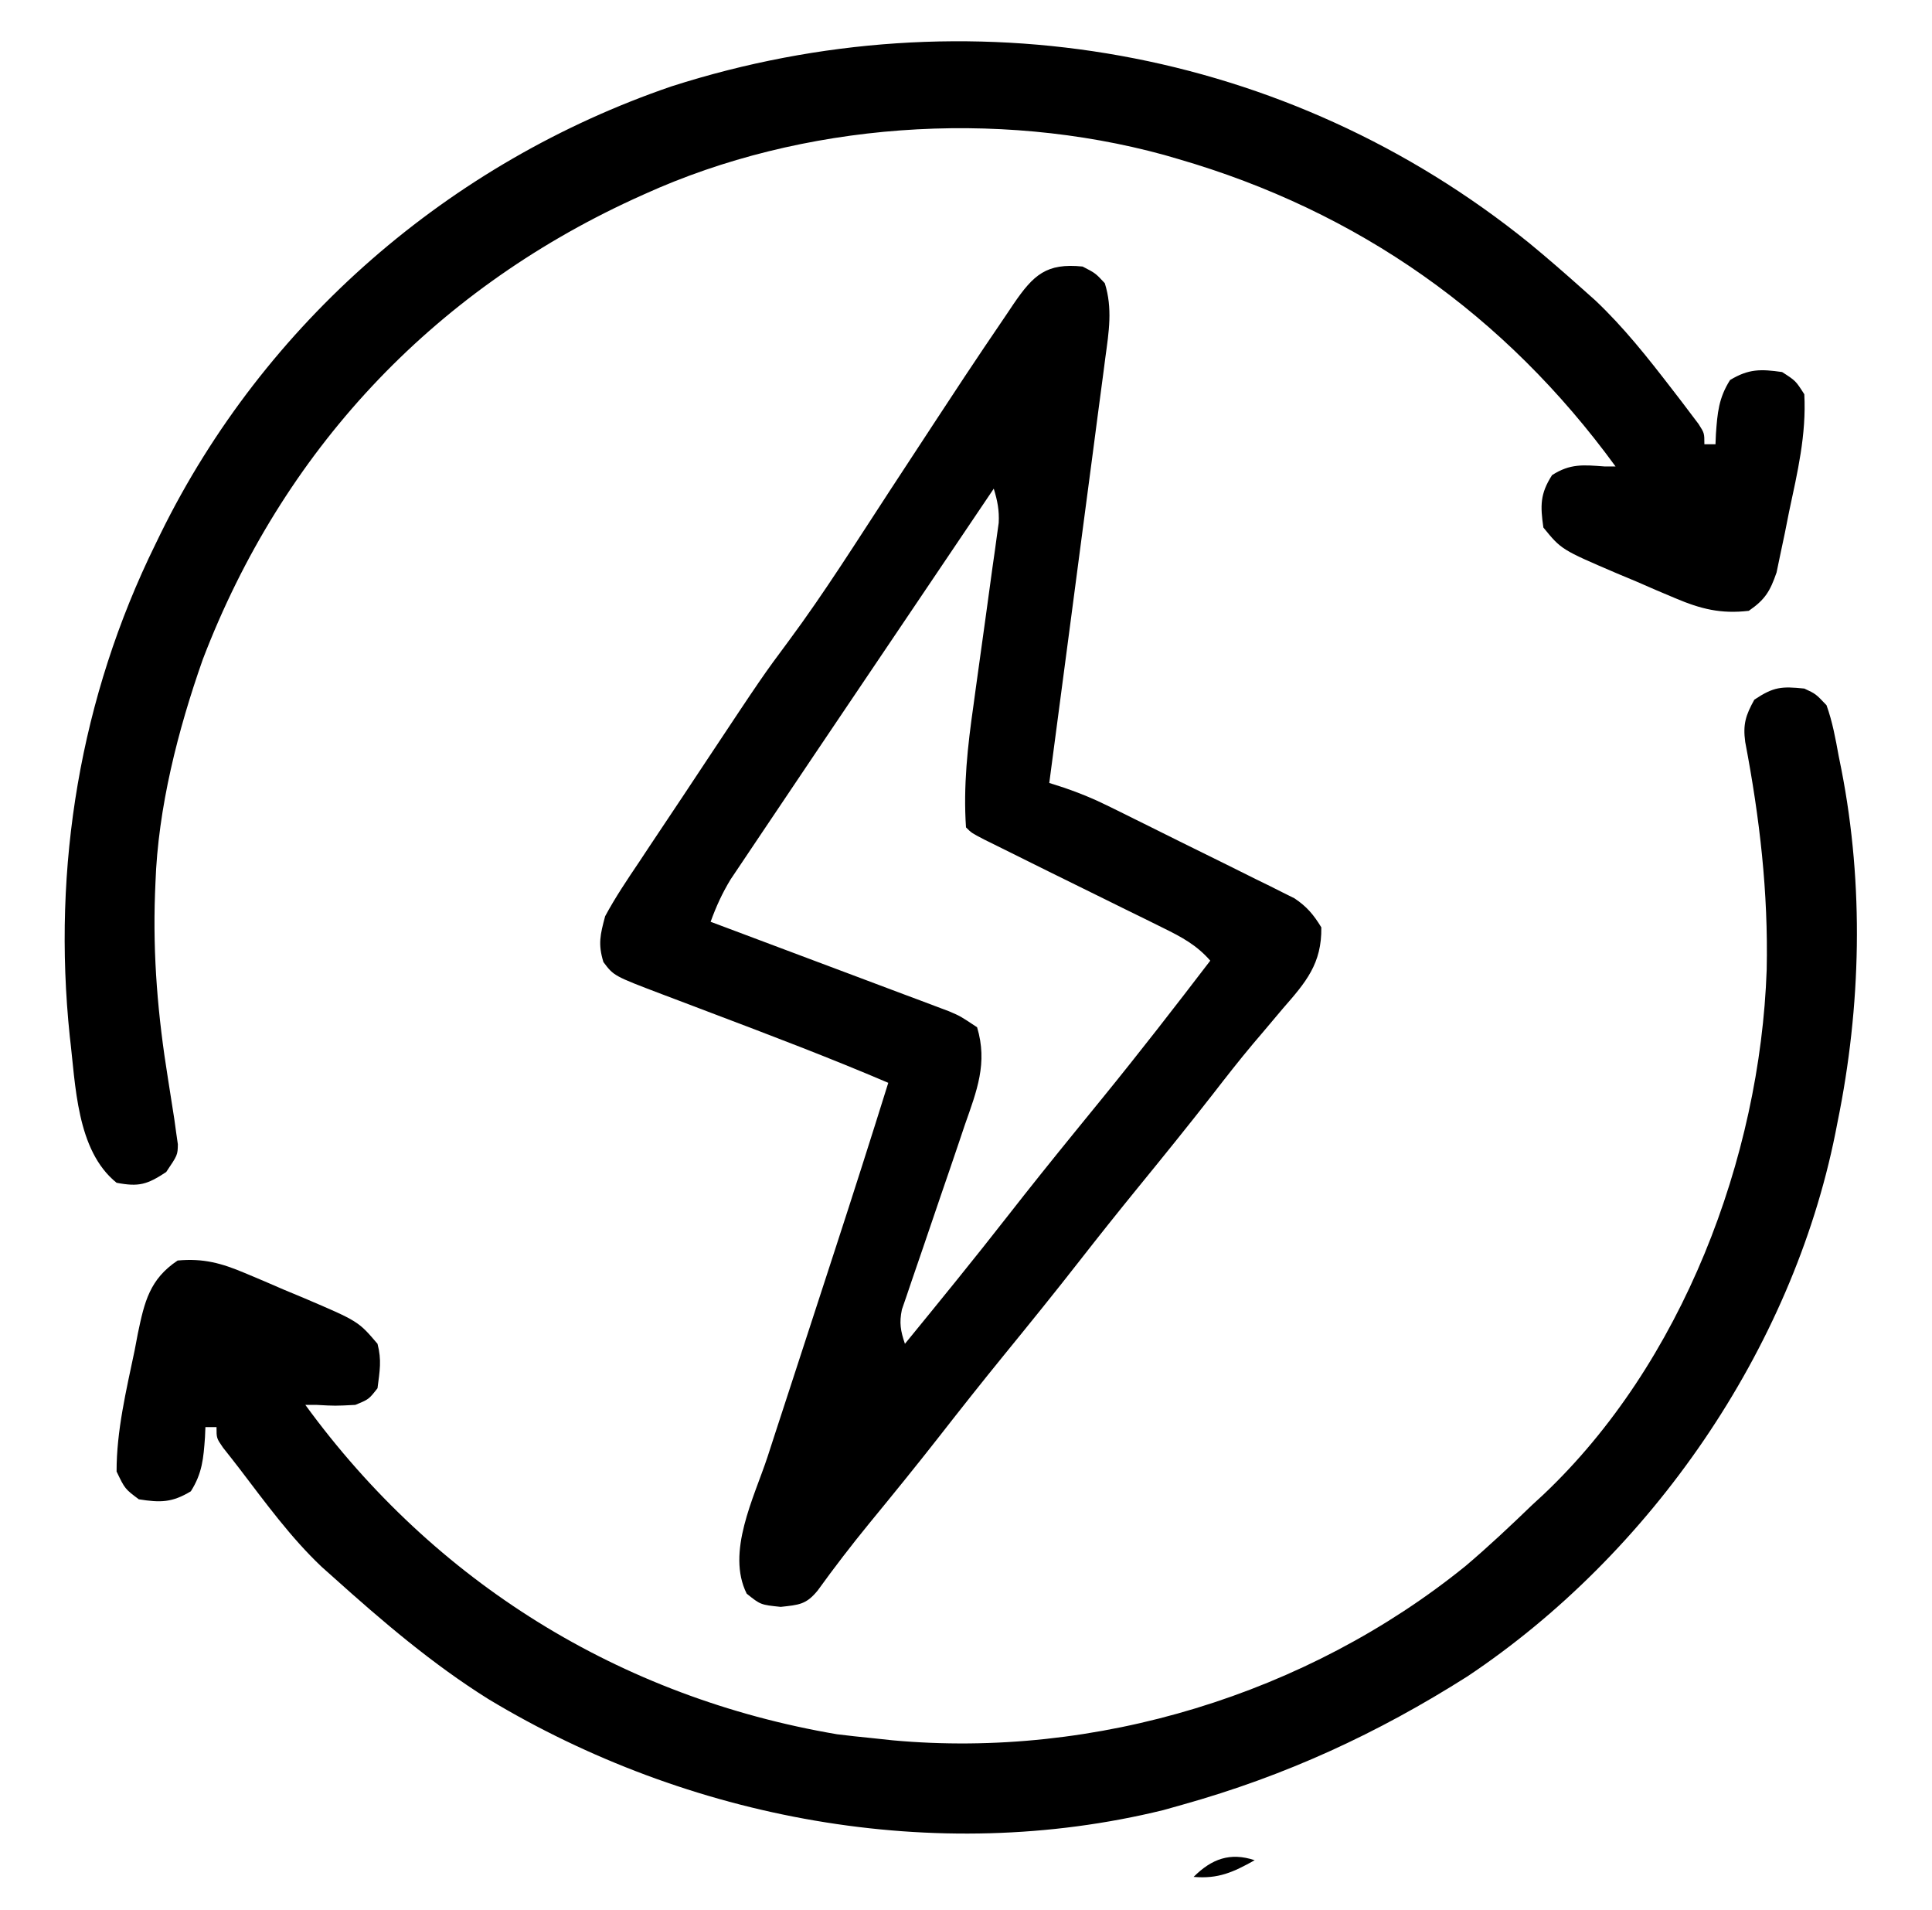 <?xml version="1.0" encoding="UTF-8"?>
<svg version="1.1" xmlns="http://www.w3.org/2000/svg" width="348" height="344">
<path d="M0 0 C2.312 1.188 2.312 1.188 4 3 C5.428 7.513 4.733 11.776 4.104 16.37 C3.943 17.615 3.943 17.615 3.779 18.885 C3.424 21.618 3.058 24.35 2.691 27.082 C2.443 28.981 2.195 30.879 1.947 32.778 C1.295 37.768 0.633 42.757 -0.031 47.746 C-0.707 52.84 -1.373 57.935 -2.041 63.029 C-3.352 73.021 -4.673 83.011 -6 93 C-5.099 93.289 -4.198 93.578 -3.269 93.875 C-0.619 94.787 1.799 95.765 4.305 97 C5.096 97.387 5.887 97.774 6.701 98.173 C7.536 98.588 8.371 99.003 9.23 99.43 C10.103 99.861 10.975 100.293 11.874 100.738 C13.709 101.648 15.544 102.561 17.378 103.476 C20.184 104.873 22.997 106.255 25.811 107.637 C27.597 108.525 29.383 109.414 31.168 110.305 C32.009 110.715 32.849 111.126 33.715 111.549 C34.887 112.139 34.887 112.139 36.083 112.742 C36.769 113.082 37.454 113.422 38.161 113.773 C40.385 115.257 41.611 116.722 43 119 C43.109 125.534 40.205 128.9 36.125 133.562 C34.929 134.98 33.733 136.398 32.539 137.816 C31.94 138.52 31.341 139.224 30.724 139.95 C28.238 142.907 25.866 145.947 23.5 149 C19.02 154.742 14.44 160.397 9.836 166.039 C6.345 170.325 2.902 174.643 -0.5 179 C-4.982 184.74 -9.56 190.397 -14.164 196.039 C-18.109 200.881 -21.982 205.774 -25.825 210.698 C-29.947 215.965 -34.165 221.152 -38.41 226.32 C-41.639 230.267 -44.725 234.285 -47.71 238.42 C-49.786 240.962 -51.06 241.007 -54.375 241.375 C-58 241 -58 241 -60.5 239 C-64.232 231.536 -59.174 221.717 -56.738 214.324 C-56.305 212.991 -55.872 211.658 -55.44 210.325 C-54.303 206.82 -53.158 203.319 -52.01 199.817 C-50.865 196.319 -49.726 192.819 -48.588 189.318 C-47.267 185.257 -45.945 181.196 -44.621 177.136 C-41.351 167.11 -38.143 157.066 -35 147 C-45.5 142.514 -56.154 138.471 -66.831 134.43 C-69.086 133.576 -71.34 132.72 -73.594 131.863 C-74.279 131.605 -74.965 131.347 -75.671 131.08 C-84.441 127.746 -84.441 127.746 -86.312 125.25 C-87.304 122.004 -86.888 120.323 -86 117 C-84.16 113.583 -82.007 110.393 -79.84 107.176 C-78.905 105.763 -78.905 105.763 -77.951 104.321 C-75.956 101.312 -73.947 98.312 -71.938 95.312 C-70.612 93.314 -69.287 91.314 -67.963 89.314 C-57.627 73.741 -57.627 73.741 -52.961 67.461 C-46.464 58.701 -40.659 49.434 -34.688 40.312 C-20.299 18.349 -20.299 18.349 -13.77 8.73 C-13.105 7.74 -13.105 7.74 -12.427 6.729 C-8.836 1.482 -6.504 -0.664 0 0 Z M-16 40 C-25.06 53.412 -34.11 66.83 -43.151 80.255 C-44.868 82.804 -46.586 85.352 -48.304 87.9 C-50.677 91.421 -53.045 94.944 -55.409 98.47 C-56.256 99.733 -57.105 100.994 -57.955 102.254 C-59.124 103.987 -60.288 105.723 -61.449 107.461 C-62.413 108.896 -62.413 108.896 -63.397 110.361 C-64.912 112.855 -66.01 115.26 -67 118 C-66.164 118.313 -66.164 118.313 -65.312 118.632 C-59.519 120.801 -53.728 122.976 -47.939 125.153 C-45.777 125.966 -43.615 126.776 -41.452 127.586 C-38.346 128.749 -35.241 129.917 -32.137 131.086 C-31.168 131.447 -30.199 131.809 -29.201 132.181 C-28.3 132.522 -27.399 132.862 -26.471 133.212 C-25.679 133.51 -24.886 133.808 -24.069 134.114 C-22 135 -22 135 -19 137 C-17.065 143.451 -19.047 148.424 -21.219 154.605 C-21.555 155.607 -21.892 156.609 -22.239 157.641 C-23.312 160.828 -24.404 164.008 -25.5 167.188 C-26.594 170.378 -27.684 173.57 -28.761 176.766 C-29.43 178.752 -30.11 180.734 -30.801 182.713 C-31.104 183.611 -31.408 184.509 -31.721 185.434 C-31.992 186.222 -32.264 187.009 -32.544 187.82 C-33.051 190.242 -32.785 191.678 -32 194 C-25.775 186.379 -19.556 178.757 -13.5 171 C-9.494 165.87 -5.423 160.797 -1.312 155.75 C-0.758 155.069 -0.203 154.388 0.368 153.686 C1.434 152.378 2.5 151.07 3.566 149.761 C10.193 141.62 16.623 133.337 23 125 C20.524 122.177 17.864 120.759 14.512 119.109 C13.419 118.568 12.325 118.026 11.199 117.468 C10.04 116.901 8.881 116.334 7.688 115.75 C6.515 115.17 5.343 114.59 4.135 113.993 C0.759 112.324 -2.62 110.662 -6 109 C-8.857 107.588 -11.71 106.17 -14.562 104.75 C-15.616 104.229 -16.669 103.708 -17.754 103.172 C-20 102 -20 102 -21 101 C-21.507 93.591 -20.703 86.326 -19.652 79.004 C-19.517 78.008 -19.381 77.012 -19.242 75.986 C-18.668 71.773 -18.077 67.562 -17.488 63.351 C-17.058 60.257 -16.636 57.162 -16.215 54.066 C-16.01 52.64 -16.01 52.64 -15.801 51.184 C-15.681 50.299 -15.561 49.414 -15.437 48.502 C-15.328 47.727 -15.22 46.952 -15.108 46.153 C-14.994 43.888 -15.338 42.159 -16 40 Z " fill="#000000" transform="translate(195,48)"/>
<path d="M0 0 C2.055 0.949 2.055 0.949 4 3 C5.071 5.977 5.623 9.017 6.188 12.125 C6.434 13.351 6.434 13.351 6.686 14.602 C10.758 35.442 10.239 57.237 6 78 C5.799 79.028 5.799 79.028 5.594 80.077 C-2.248 119.116 -27.629 155.822 -60.656 177.879 C-76.921 188.197 -93.433 195.801 -112 201 C-113.136 201.32 -114.271 201.639 -115.441 201.969 C-156.509 212.047 -201.114 203.627 -237 182 C-247.106 175.681 -256.152 167.952 -265 160 C-266.013 159.097 -266.013 159.097 -267.047 158.176 C-272.626 152.902 -277.185 146.608 -281.834 140.522 C-282.818 139.237 -283.821 137.966 -284.828 136.699 C-286 135 -286 135 -286 133 C-286.66 133 -287.32 133 -288 133 C-288.026 133.603 -288.052 134.207 -288.078 134.828 C-288.347 138.619 -288.564 141.312 -290.625 144.562 C-294.005 146.608 -296.124 146.623 -300 146 C-302.5 144.125 -302.5 144.125 -304 141 C-304.024 133.696 -302.241 126.302 -300.75 119.188 C-300.558 118.178 -300.366 117.168 -300.168 116.127 C-298.983 110.48 -298.061 106.372 -293 103 C-288.368 102.577 -285.119 103.473 -280.867 105.266 C-279.732 105.744 -278.596 106.222 -277.426 106.715 C-276.254 107.221 -275.082 107.728 -273.875 108.25 C-272.696 108.741 -271.516 109.232 -270.301 109.738 C-260.473 113.931 -260.473 113.931 -257 118 C-256.228 120.959 -256.602 122.867 -257 126 C-258.562 128 -258.562 128 -261 129 C-264.625 129.188 -264.625 129.188 -268 129 C-268.66 129 -269.32 129 -270 129 C-246.741 160.903 -213.361 181.655 -174.25 188.312 C-172.17 188.571 -170.086 188.799 -168 189 C-166.76 189.133 -165.52 189.266 -164.242 189.402 C-127.658 192.764 -89.541 181.12 -61 158 C-56.852 154.486 -52.913 150.772 -49 147 C-48.357 146.408 -47.714 145.817 -47.051 145.207 C-22.039 121.594 -7.964 84.552 -6.777 50.648 C-6.477 36.642 -8.031 23.344 -10.645 9.613 C-11.079 6.42 -10.555 4.799 -9 2 C-5.511 -0.326 -4.103 -0.419 0 0 Z " fill="#000000" transform="translate(325,124)"/>
<path d="M0 0 C3.258 2.677 6.426 5.44 9.574 8.246 C10.352 8.938 11.129 9.631 11.93 10.344 C17.053 15.187 21.342 20.613 25.637 26.184 C26.222 26.942 26.807 27.701 27.41 28.483 C27.95 29.198 28.49 29.912 29.047 30.648 C29.534 31.293 30.022 31.937 30.524 32.601 C31.574 34.246 31.574 34.246 31.574 36.246 C32.234 36.246 32.894 36.246 33.574 36.246 C33.6 35.643 33.626 35.04 33.652 34.418 C33.921 30.627 34.138 27.934 36.199 24.684 C39.551 22.655 41.727 22.696 45.574 23.246 C48.012 24.809 48.012 24.809 49.574 27.246 C49.96 34.555 48.338 41.327 46.824 48.434 C46.572 49.704 46.319 50.974 46.059 52.283 C45.672 54.111 45.672 54.111 45.277 55.977 C44.932 57.638 44.932 57.638 44.579 59.333 C43.412 62.716 42.525 64.21 39.574 66.246 C34.561 66.83 30.944 65.93 26.344 63.98 C24.645 63.263 24.645 63.263 22.912 62.531 C21.749 62.025 20.585 61.518 19.387 60.996 C17.624 60.259 17.624 60.259 15.826 59.508 C5.814 55.219 5.814 55.219 2.574 51.246 C2.011 47.306 1.97 45.188 4.137 41.809 C7.411 39.709 9.756 39.963 13.574 40.246 C14.234 40.246 14.894 40.246 15.574 40.246 C-4.298 12.988 -30.727 -5.702 -63.238 -15.129 C-64.061 -15.368 -64.883 -15.606 -65.731 -15.852 C-95.933 -24.125 -130.883 -21.735 -159.426 -8.754 C-160.083 -8.456 -160.741 -8.158 -161.418 -7.852 C-197.777 8.907 -224.561 37.534 -238.898 74.996 C-243.38 87.716 -246.963 101.717 -247.426 115.246 C-247.452 115.879 -247.477 116.511 -247.504 117.163 C-247.912 128.478 -246.981 139.272 -245.18 150.441 C-244.926 152.043 -244.675 153.644 -244.426 155.246 C-244.296 156.074 -244.166 156.902 -244.032 157.755 C-243.922 158.552 -243.813 159.35 -243.699 160.172 C-243.597 160.883 -243.494 161.593 -243.388 162.325 C-243.426 164.246 -243.426 164.246 -245.488 167.309 C-248.912 169.567 -250.411 170.015 -254.426 169.246 C-261.689 163.4 -261.792 151.59 -262.857 142.88 C-266.041 112.325 -260.988 81.814 -247.426 54.246 C-247.119 53.615 -246.813 52.984 -246.497 52.334 C-227.835 14.372 -194.399 -14.565 -154.418 -28.219 C-101.151 -45.271 -43.539 -35.204 0 0 Z " fill="#000000" transform="translate(275.426,43.754)"/>
<path d="M0 0 C-3.858 2.153 -6.551 3.393 -11 3 C-7.74 -0.26 -4.401 -1.467 0 0 Z " fill="#000000" transform="translate(226,335)"/>
<path d="M0 0 C3 1 3 1 3 1 Z " fill="#000000" transform="translate(44,304)"/>
<path d="M0 0 C2 1 2 1 2 1 Z " fill="#000000" transform="translate(49,306)"/>
<path d="M0 0 C2 1 2 1 2 1 Z " fill="#000000" transform="translate(47,305)"/>
<path d="M0 0 C2 1 2 1 2 1 Z " fill="#000000" transform="translate(42,303)"/>
</svg>
